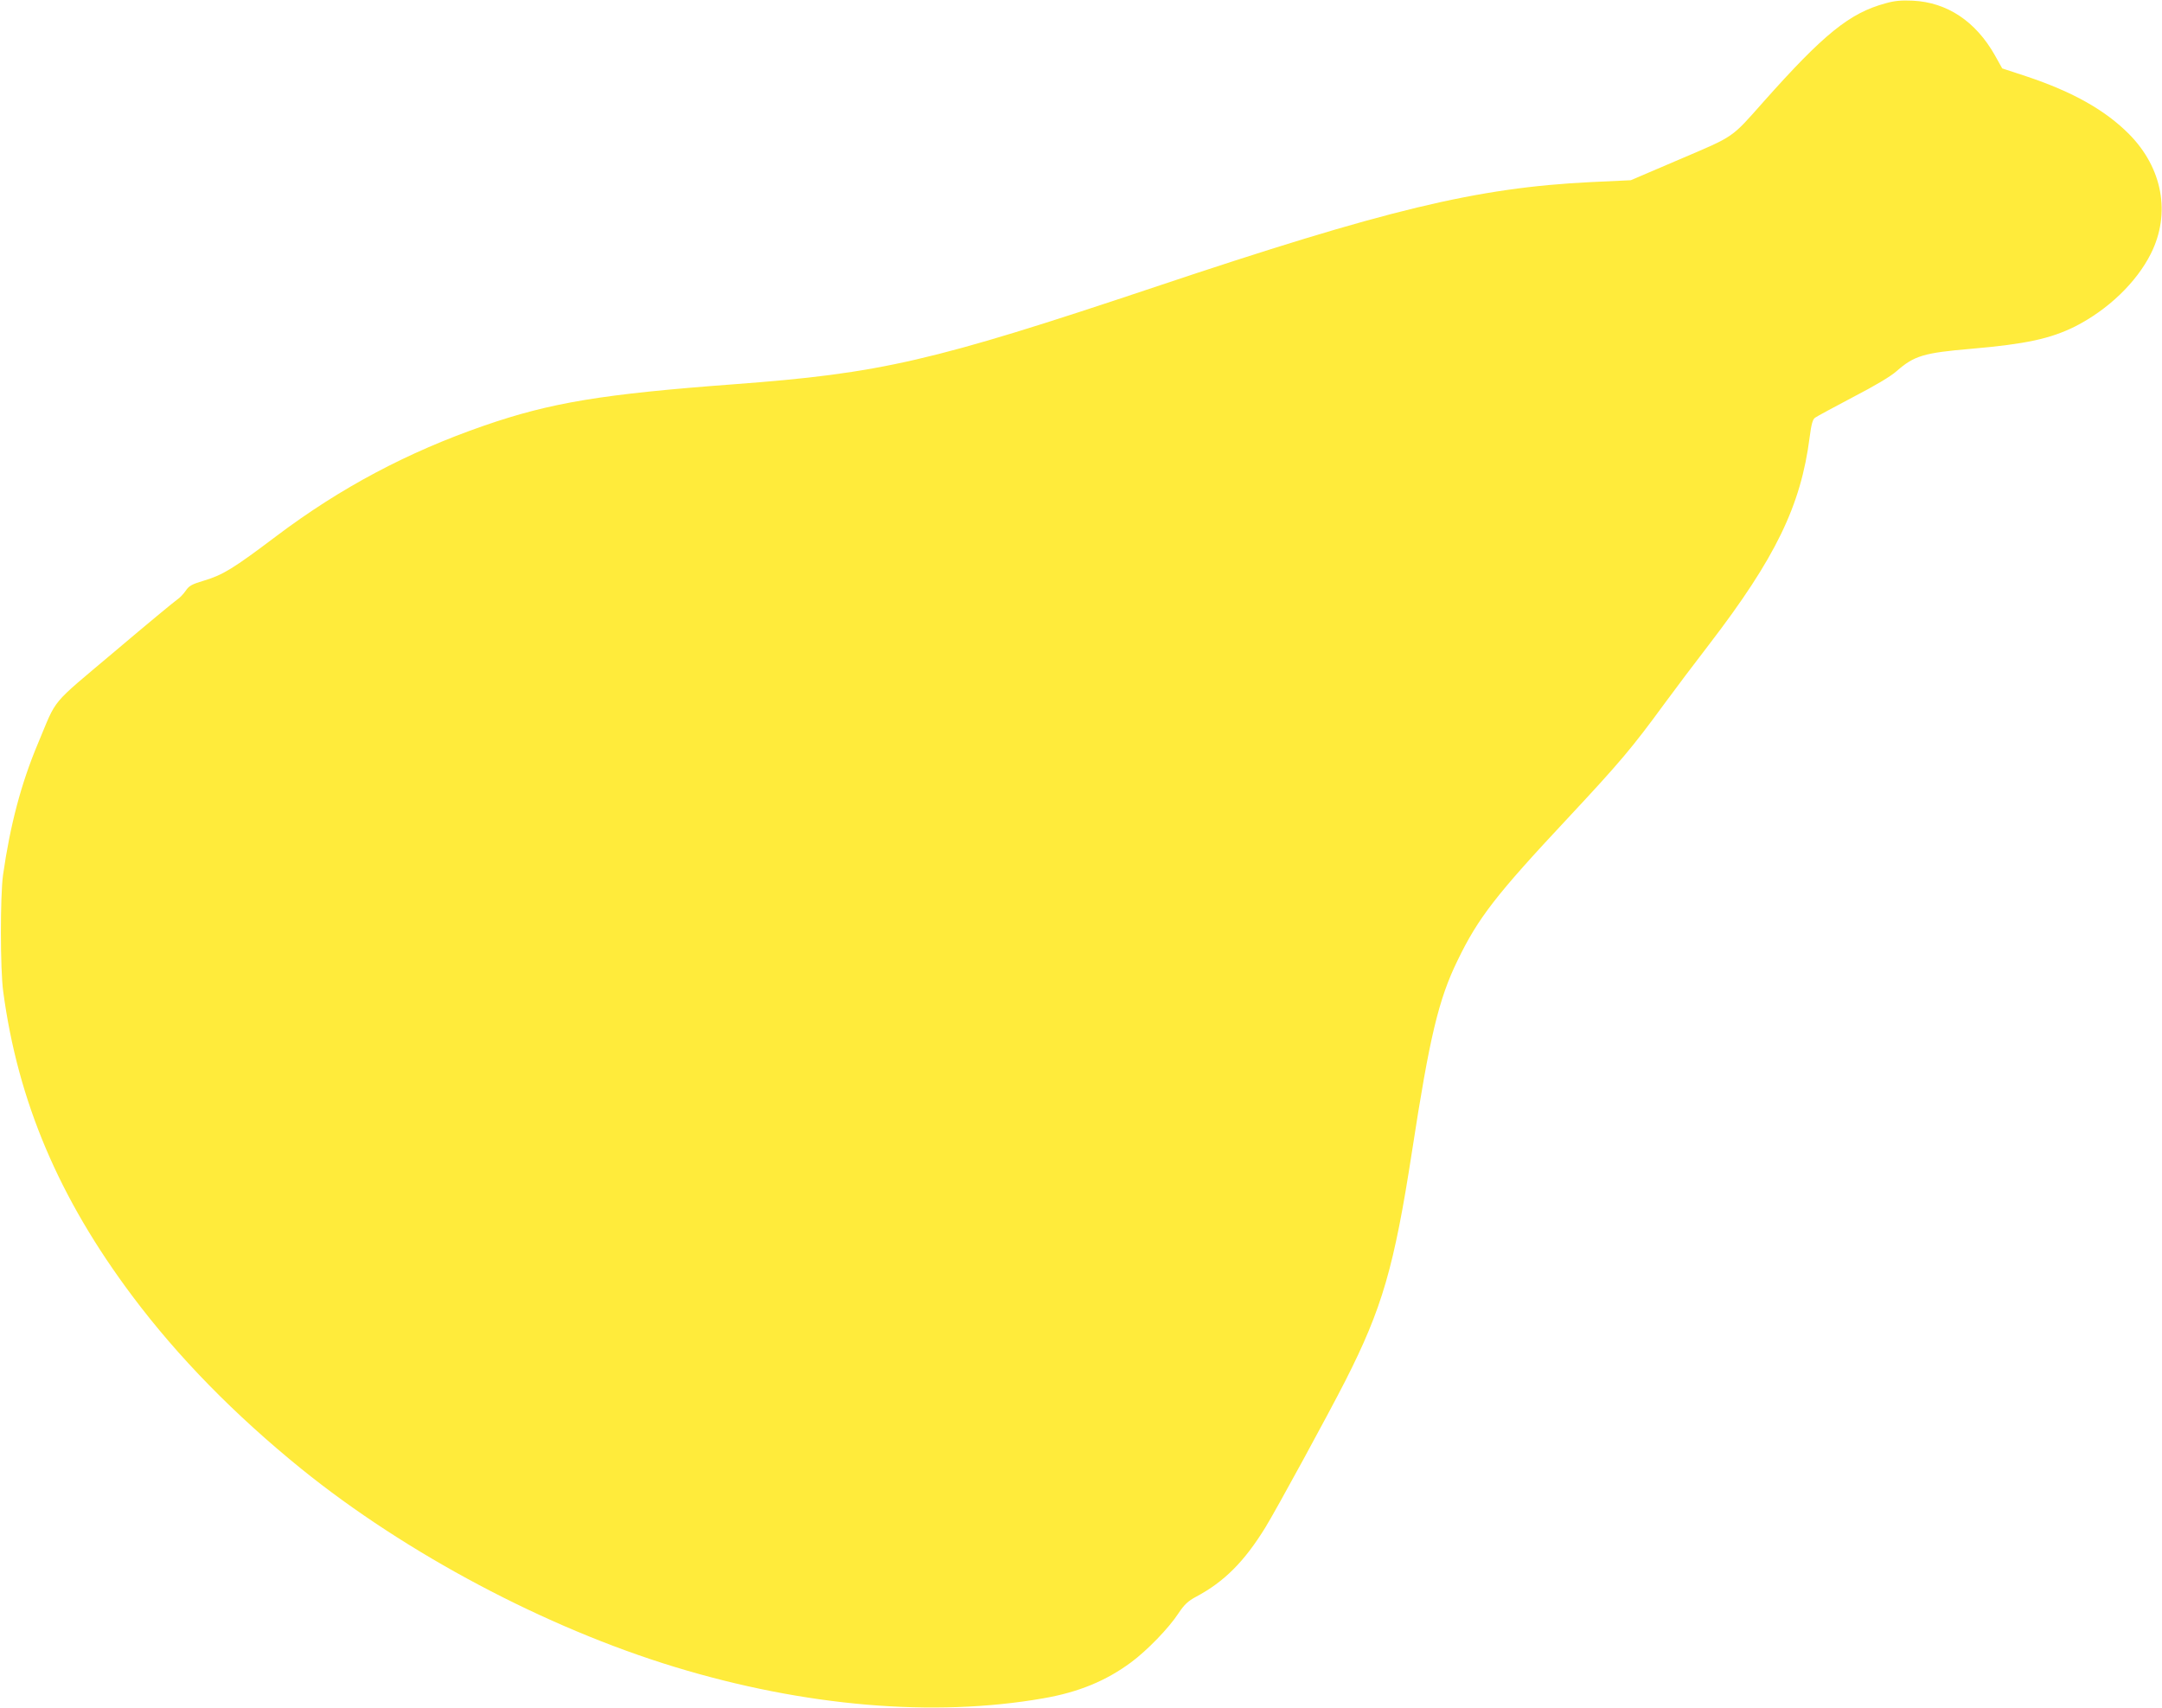 <?xml version="1.0" standalone="no"?>
<!DOCTYPE svg PUBLIC "-//W3C//DTD SVG 20010904//EN"
 "http://www.w3.org/TR/2001/REC-SVG-20010904/DTD/svg10.dtd">
<svg version="1.0" xmlns="http://www.w3.org/2000/svg"
 width="1280pt" height="1011pt" viewBox="0 0 1280 1011"
 preserveAspectRatio="xMidYMid meet">
<g transform="translate(0,1011) scale(0.1,-0.1)"
fill="#ffeb3b" stroke="none">
<path d="M11162 10090 c-211 -57 -365 -182 -719 -580 -196 -221 -170 -203
-498 -343 l-290 -124 -235 -11 c-676 -33 -1212 -162 -2585 -622 -1317 -441
-1619 -510 -2490 -575 -778 -58 -1083 -108 -1479 -245 -453 -157 -849 -367
-1230 -654 -256 -193 -315 -229 -427 -263 -73 -22 -89 -30 -110 -61 -13 -19
-35 -42 -49 -51 -14 -9 -181 -147 -371 -308 -390 -329 -338 -268 -454 -544
-100 -237 -165 -485 -207 -779 -17 -123 -17 -561 1 -690 87 -651 330 -1224
766 -1805 270 -360 604 -701 1000 -1022 620 -501 1445 -939 2210 -1172 768
-234 1532 -299 2180 -186 210 36 374 104 521 213 96 71 224 203 282 292 34 51
56 71 102 96 168 89 287 209 411 410 67 109 373 671 474 869 218 429 289 673
395 1360 104 676 157 899 270 1130 121 250 226 386 651 840 312 334 383 419
574 680 61 83 179 240 264 350 392 511 543 820 595 1227 10 78 18 105 32 115
11 8 111 62 223 121 133 69 224 123 260 155 104 91 160 108 441 132 325 28
470 60 615 132 195 99 363 260 449 431 119 237 70 507 -129 708 -141 142 -333
250 -605 341 l-146 48 -43 77 c-114 202 -283 314 -486 324 -69 3 -107 0 -163
-16z"/>
</g>
</svg>
